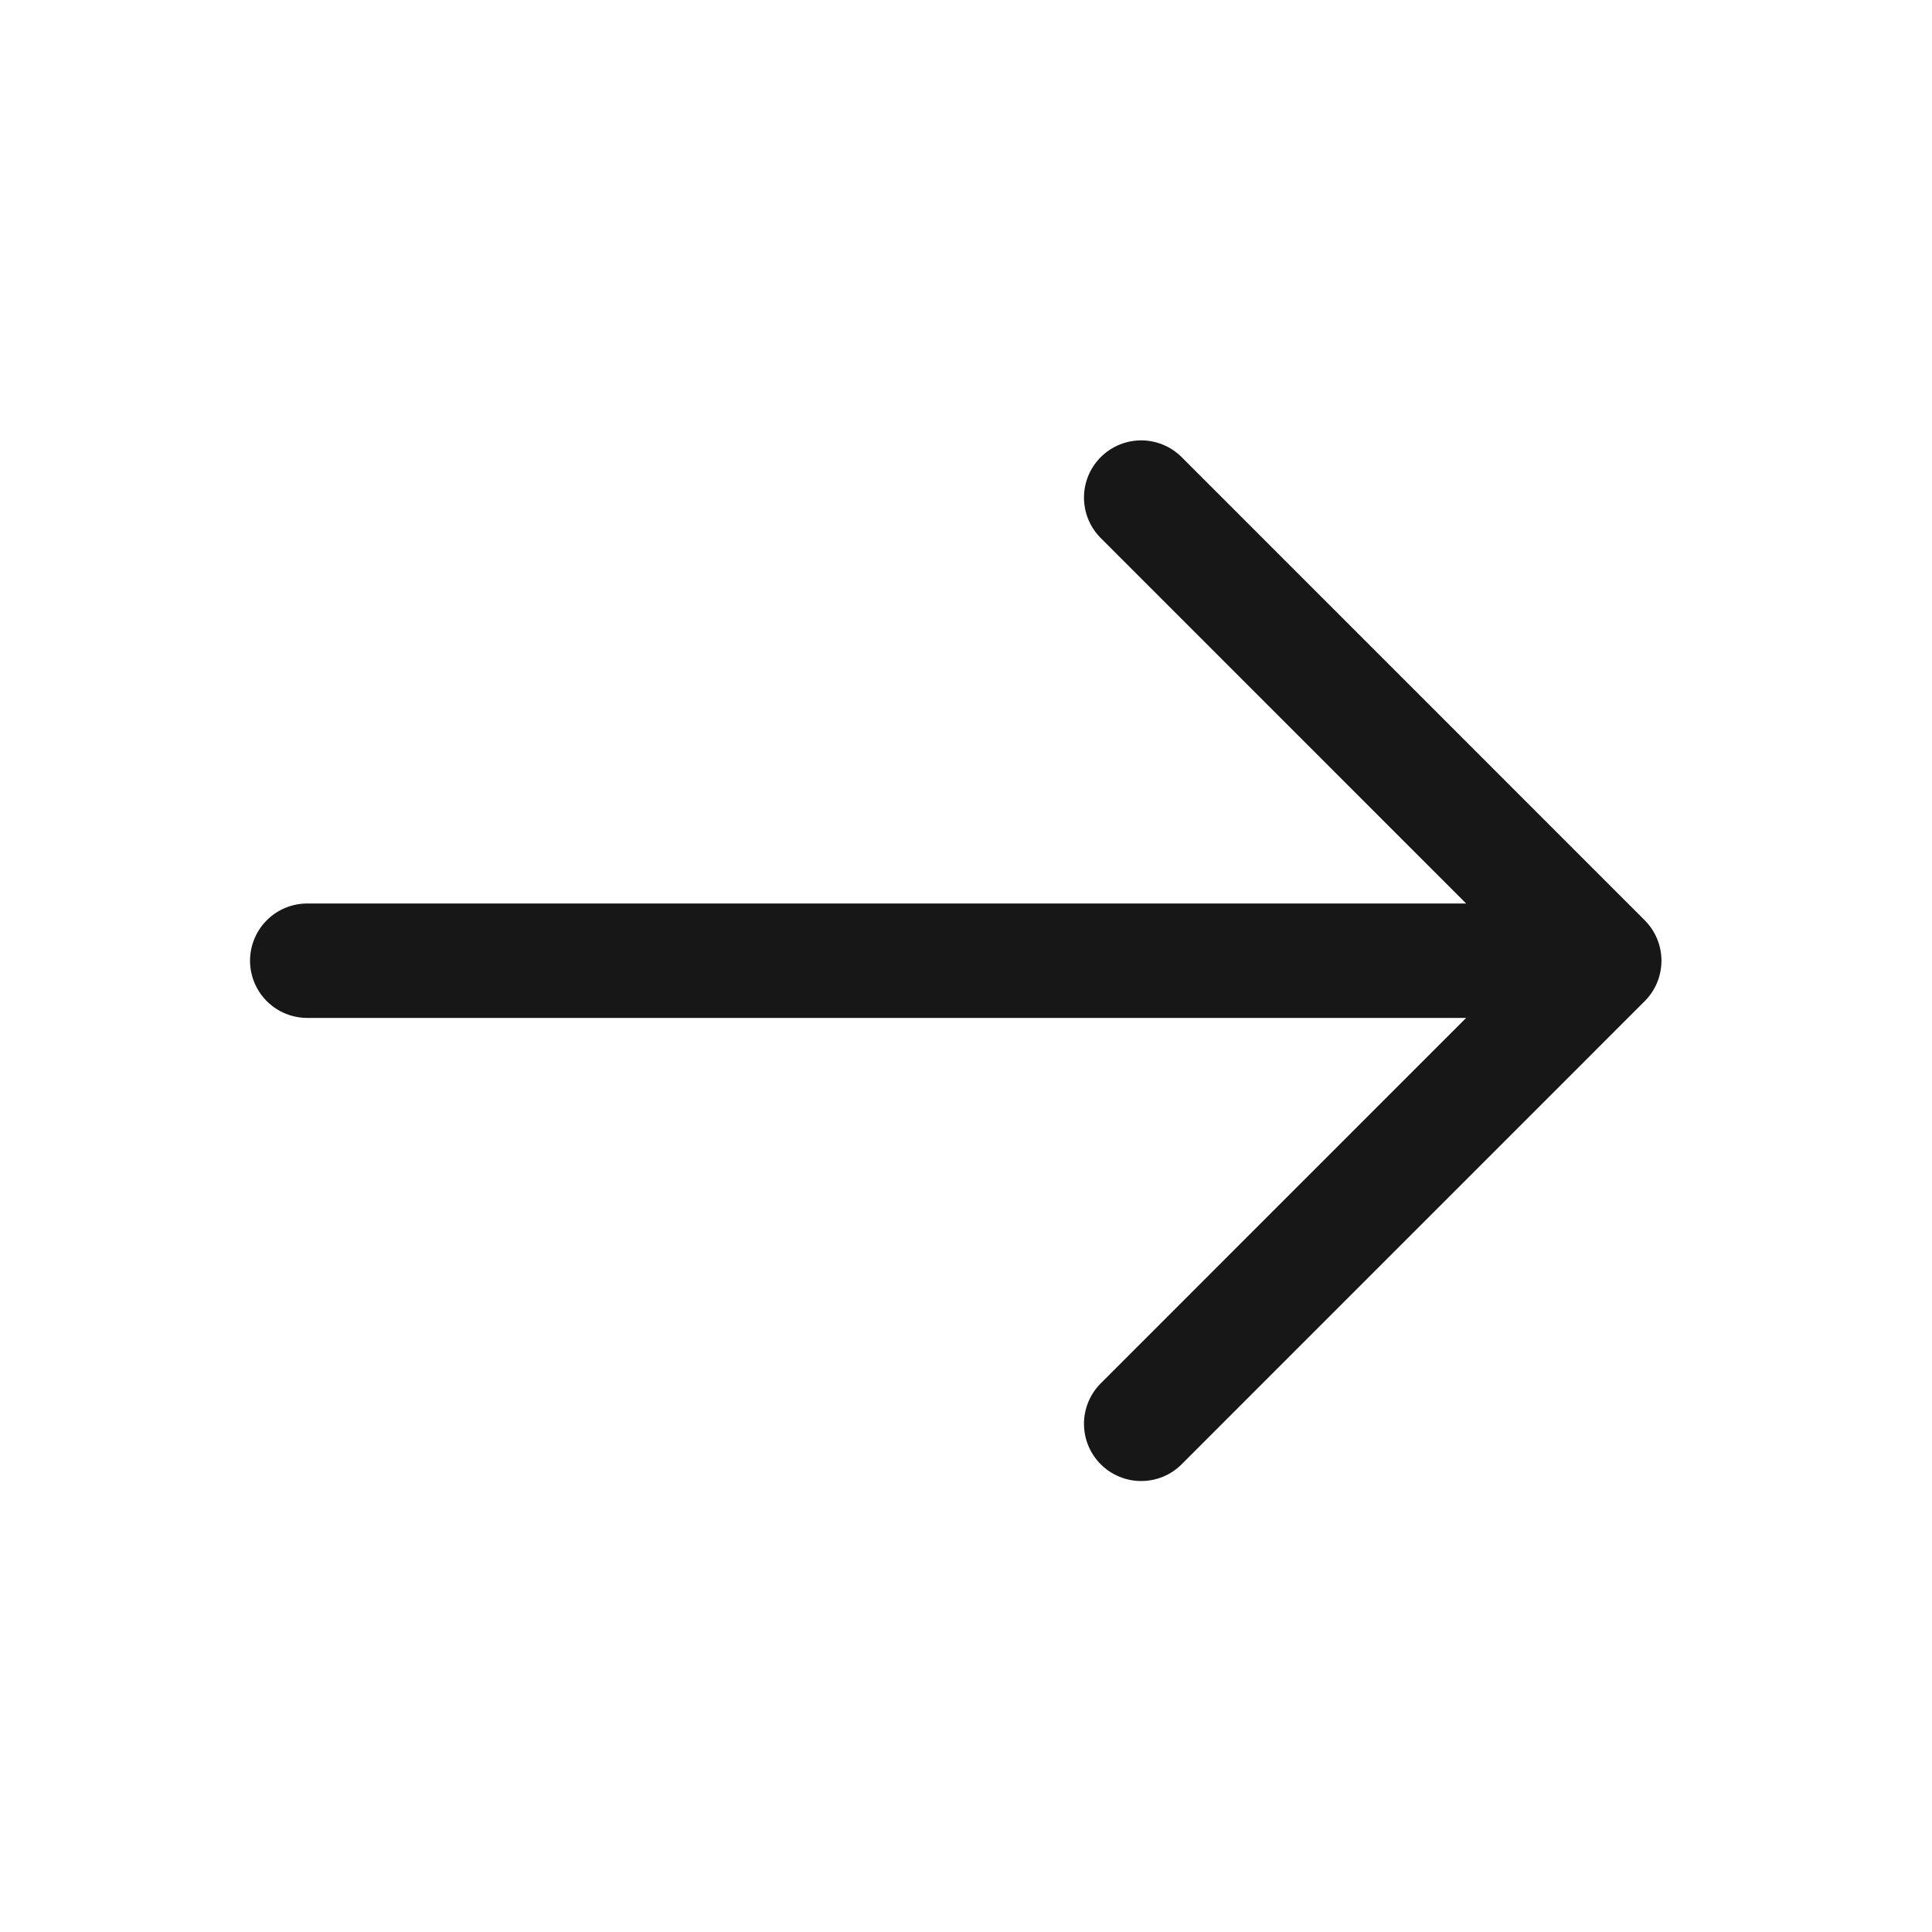 <svg width="31" height="31" viewBox="0 0 31 31" fill="none" xmlns="http://www.w3.org/2000/svg">
<path d="M18.311 7.984L25.741 15.415L18.311 22.846" stroke="#171717" stroke-width="1.836" stroke-miterlimit="10" stroke-linecap="round" stroke-linejoin="round"/>
<path d="M4.93 15.415H25.533" stroke="#171717" stroke-width="1.836" stroke-miterlimit="10" stroke-linecap="round" stroke-linejoin="round"/>
</svg>
